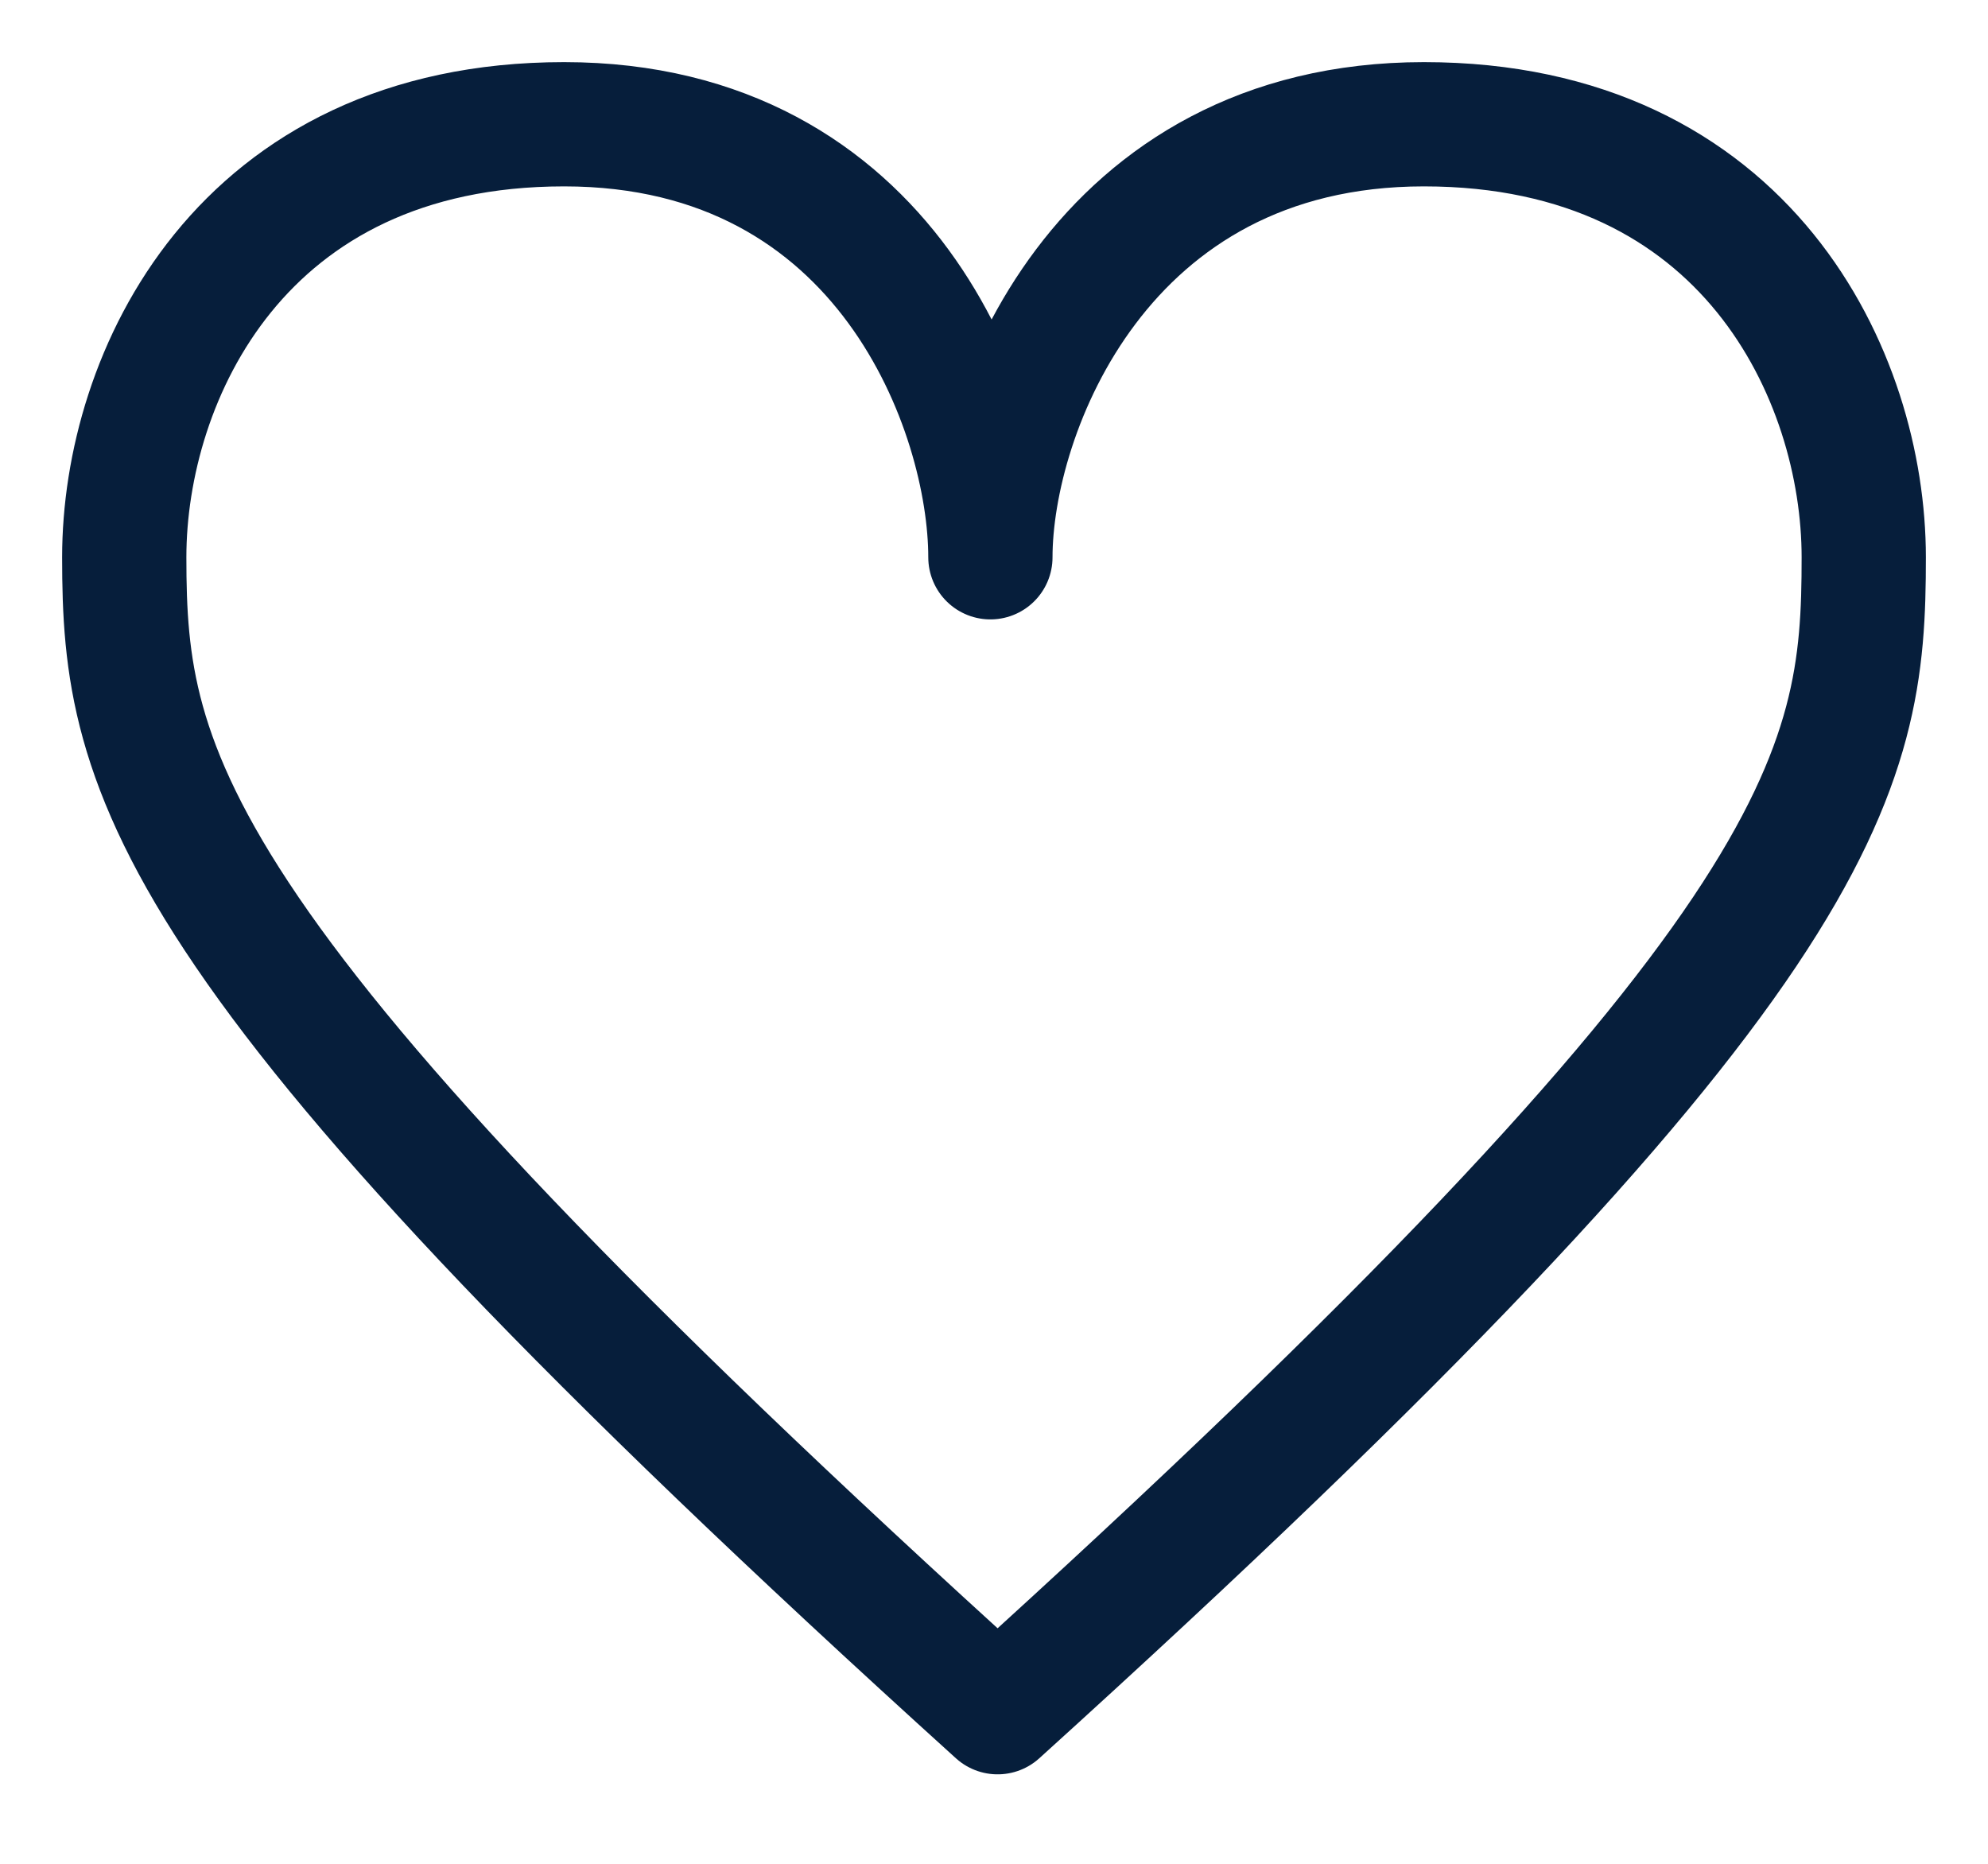 <svg width="16" height="15" viewBox="0 0 16 15" fill="none" xmlns="http://www.w3.org/2000/svg">
<path d="M4.54 1C7.145 1 7.971 3.324 7.971 4.485C7.971 3.324 8.855 1 11.46 1C14.065 1 15 3.033 15 4.485C15 6.228 14.768 7.68 8.029 13.78C1.29 7.68 1 6.228 1 4.485C1 3.033 1.935 1 4.54 1Z" stroke="#061E3B" stroke-linecap="round" stroke-linejoin="round"/>
</svg>
